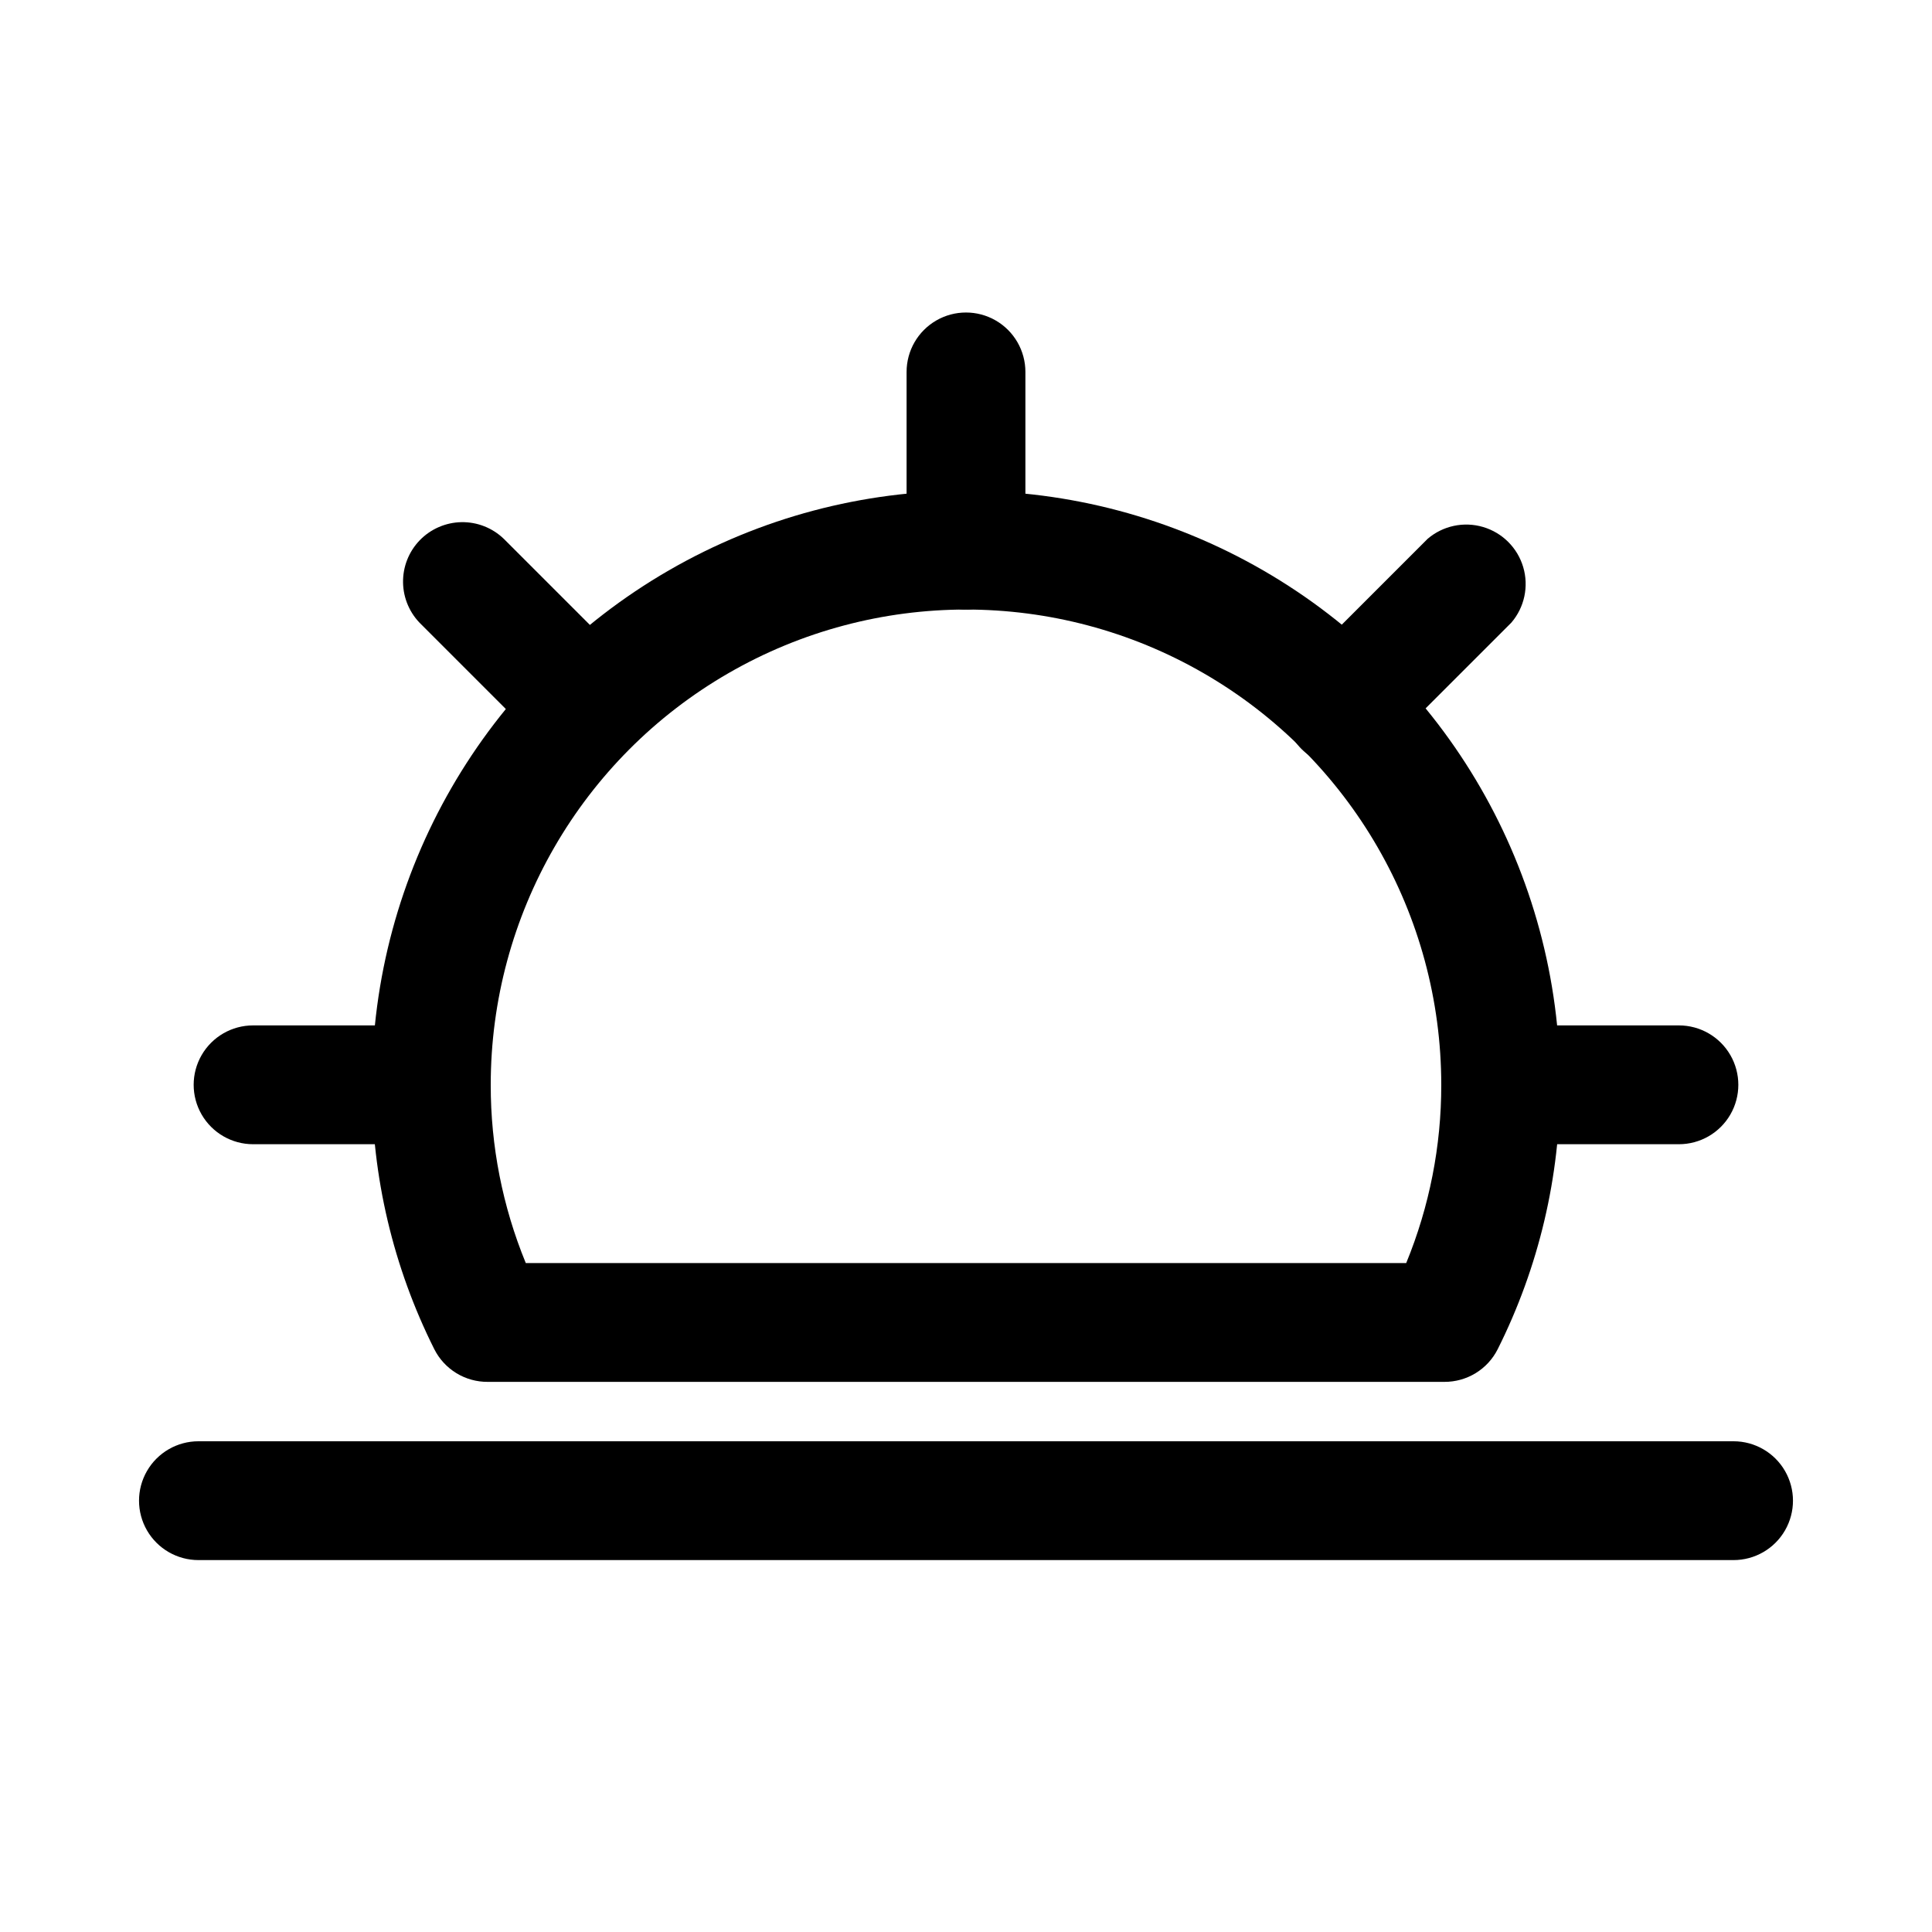 <?xml version="1.0" encoding="UTF-8"?>
<!-- The Best Svg Icon site in the world: iconSvg.co, Visit us! https://iconsvg.co -->
<svg fill="#000000" width="800px" height="800px" version="1.1" viewBox="144 144 512 512" xmlns="http://www.w3.org/2000/svg">
 <g>
  <path d="m400 305.54c-4.176 0-8.18-1.66-11.133-4.613-2.953-2.953-4.613-6.957-4.613-11.133v-47.23c0-5.625 3-10.824 7.871-13.637s10.875-2.812 15.746 0 7.871 8.012 7.871 13.637v47.23c0 4.176-1.66 8.18-4.609 11.133-2.953 2.953-6.957 4.613-11.133 4.613z"/>
  <path d="m298.29 345.52c-4.188 0.023-8.207-1.617-11.18-4.566l-31.488-31.488c-3.004-2.902-4.734-6.879-4.809-11.055-0.074-4.18 1.512-8.215 4.414-11.223 2.902-3.004 6.883-4.734 11.059-4.809 4.18-0.074 8.215 1.516 11.223 4.414l31.488 31.488h-0.004c2.981 2.953 4.656 6.973 4.66 11.168 0.004 4.191-1.668 8.215-4.641 11.172s-7.004 4.609-11.195 4.586z"/>
  <path d="m258.3 447.23h-47.23c-5.625 0-10.824-3-13.637-7.871s-2.812-10.875 0-15.746c2.812-4.871 8.012-7.871 13.637-7.871h47.23c5.625 0 10.824 3 13.637 7.871 2.812 4.871 2.812 10.875 0 15.746s-8.012 7.871-13.637 7.871z"/>
  <path d="m588.93 447.23h-47.23c-5.625 0-10.824-3-13.637-7.871s-2.812-10.875 0-15.746c2.812-4.871 8.012-7.871 13.637-7.871h47.23c5.625 0 10.824 3 13.637 7.871 2.812 4.871 2.812 10.875 0 15.746s-8.012 7.871-13.637 7.871z"/>
  <path d="m500.13 347.1c-4.191 0.023-8.223-1.625-11.195-4.582s-4.641-6.981-4.637-11.172c0-4.195 1.68-8.215 4.656-11.168l33.379-33.379h-0.004c4.055-3.469 9.59-4.652 14.707-3.137 5.117 1.512 9.121 5.516 10.633 10.633 1.512 5.117 0.332 10.652-3.141 14.703l-33.379 33.379h0.004c-2.906 2.965-6.867 4.664-11.023 4.723z"/>
  <path d="m603.41 557.44h-406.82c-5.625 0-10.824-3-13.637-7.871s-2.812-10.871 0-15.742c2.812-4.871 8.012-7.875 13.637-7.875h406.82c5.625 0 10.824 3.004 13.637 7.875 2.812 4.871 2.812 10.871 0 15.742s-8.012 7.871-13.637 7.871z"/>
  <path d="m526.74 510.21h-253.48c-2.934 0.02-5.816-0.781-8.316-2.309-2.504-1.531-4.531-3.731-5.852-6.352-10.898-21.746-16.559-45.738-16.531-70.059 0-56.25 30.008-108.23 78.719-136.35 48.715-28.125 108.73-28.125 157.44 0 48.711 28.121 78.719 80.098 78.719 136.35 0.027 24.32-5.633 48.312-16.531 70.059-1.32 2.621-3.344 4.82-5.848 6.352-2.504 1.527-5.387 2.328-8.32 2.309zm-243.4-31.488h233.32c6.156-14.984 9.312-31.031 9.289-47.23 0-45-24.004-86.582-62.973-109.08-38.973-22.5-86.984-22.5-125.95 0-38.973 22.496-62.977 64.078-62.977 109.08-0.023 16.199 3.133 32.246 9.289 47.23z"/>
 </g>
</svg>